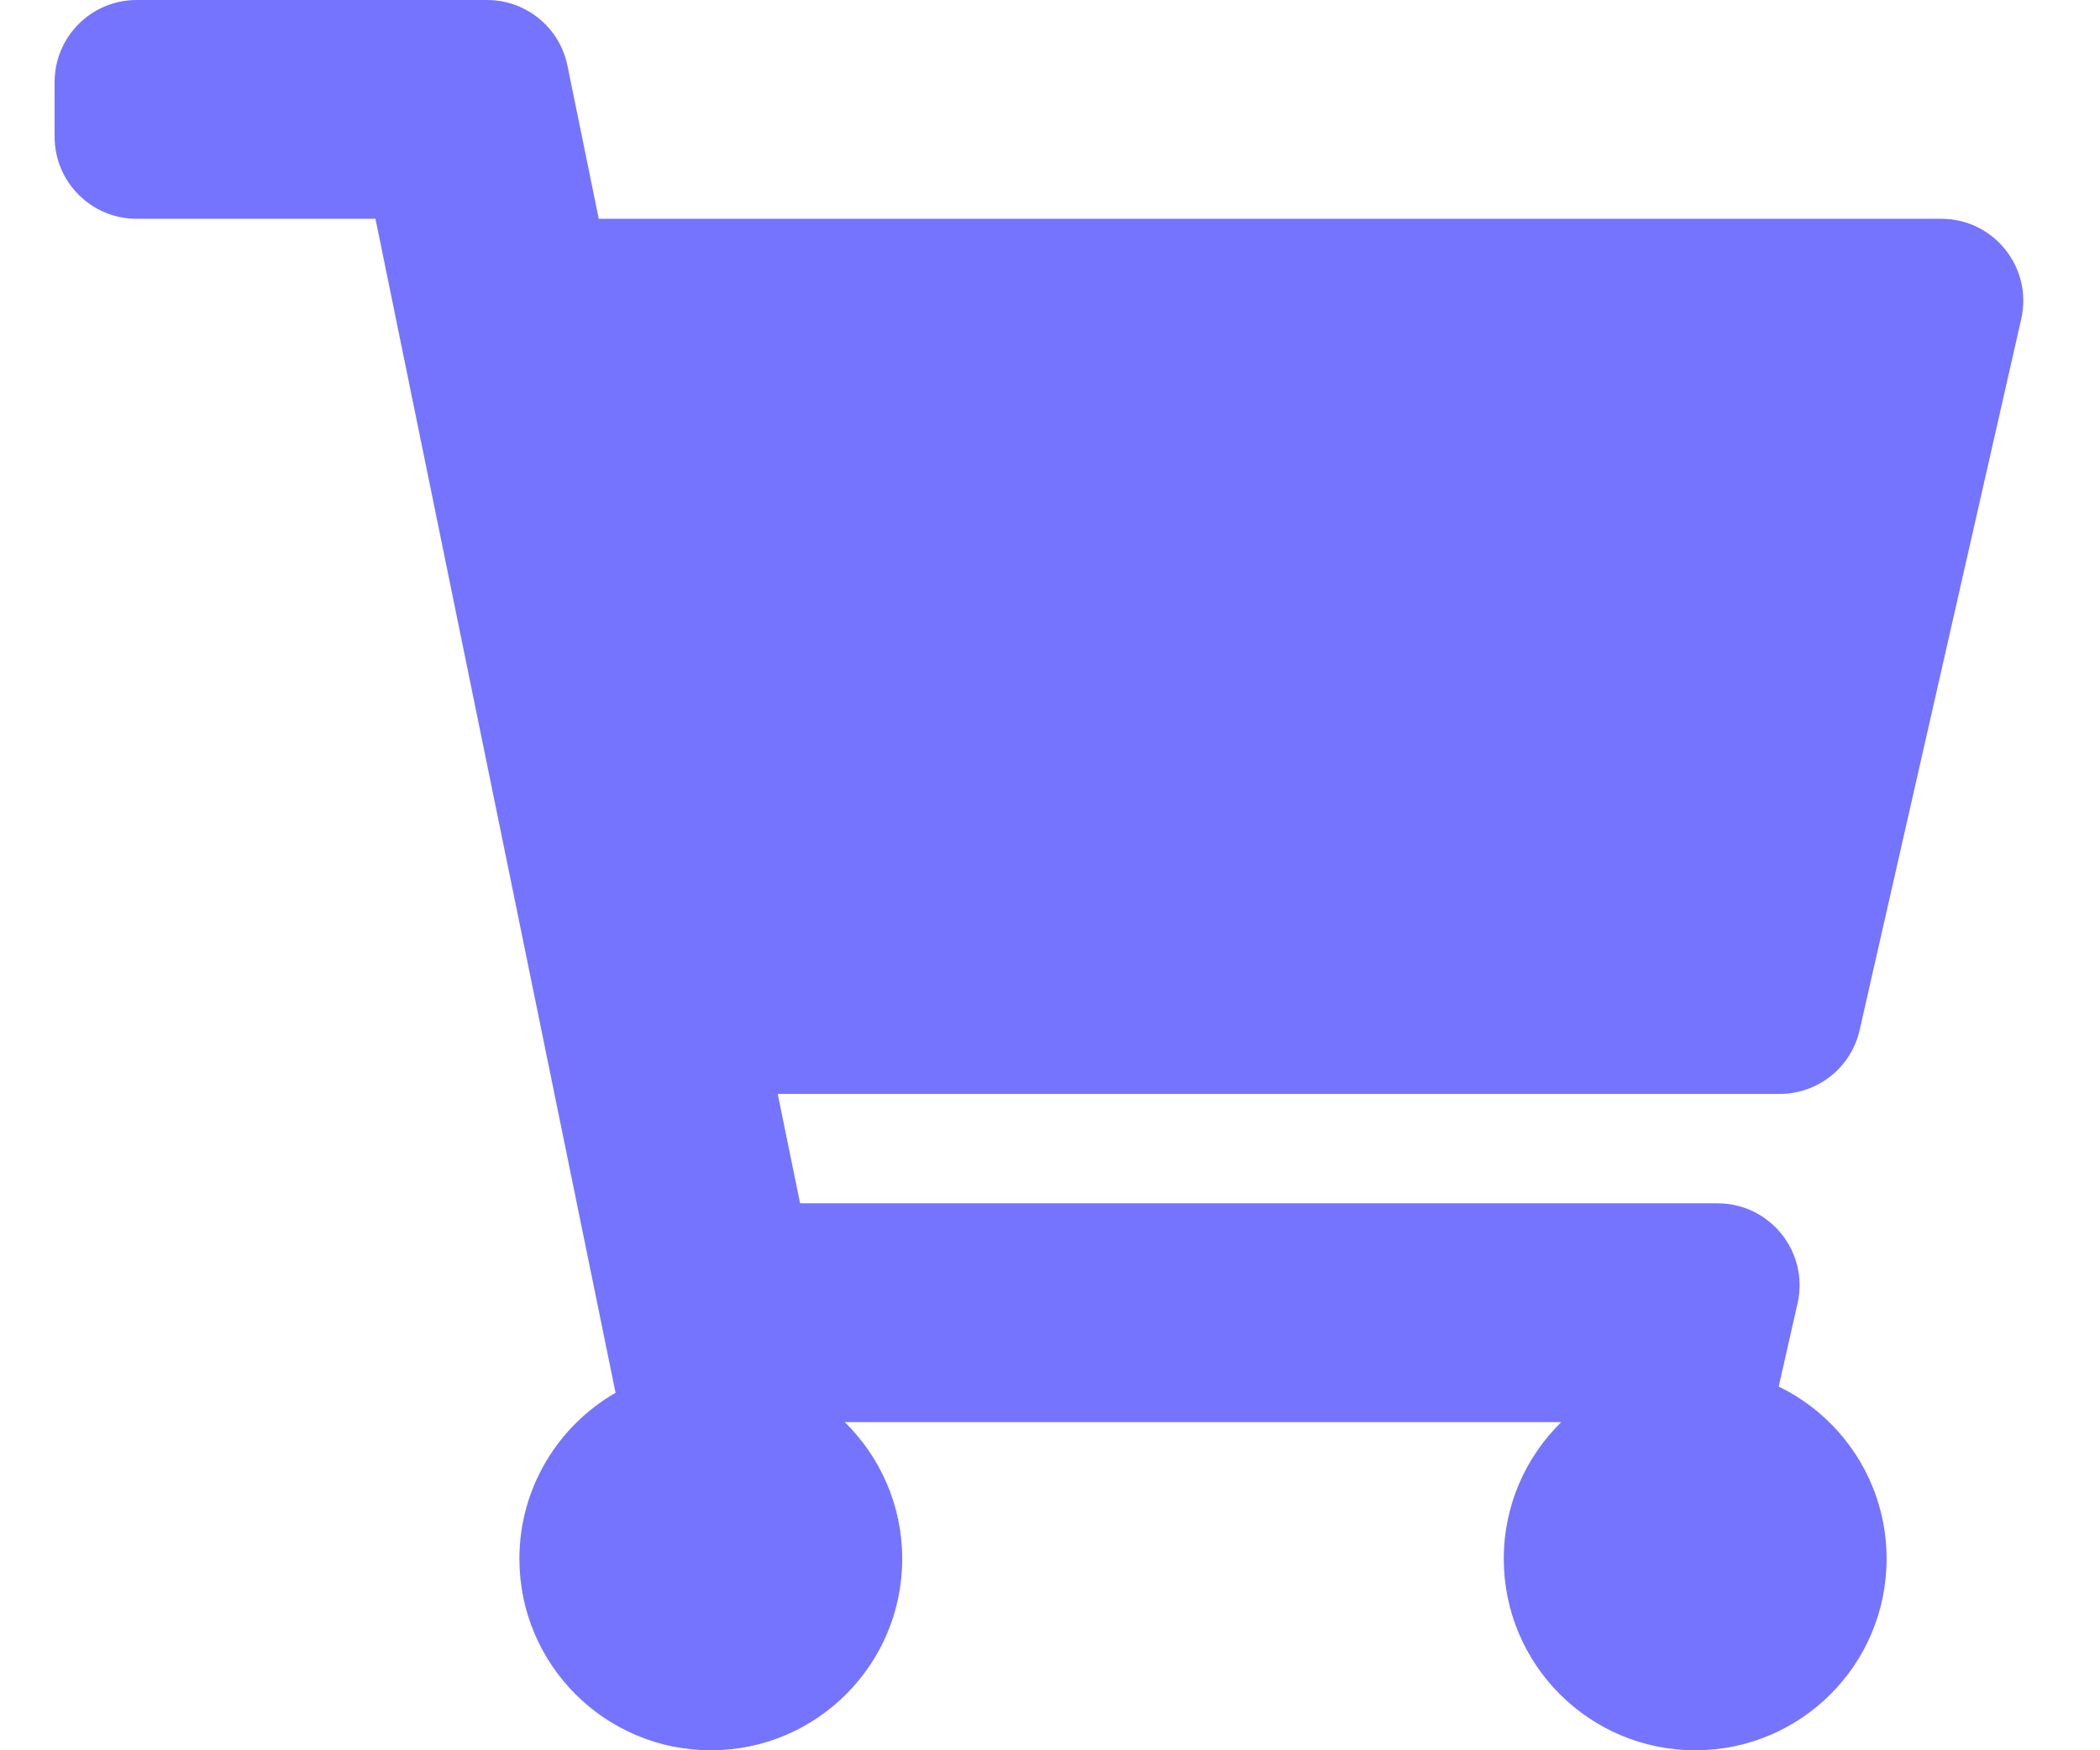 <svg xmlns="http://www.w3.org/2000/svg" width="24" height="20" viewBox="0 0 24 20" fill="none"><path d="M21.253 11.77L23.1 3.645C23.233 3.059 22.788 2.5 22.186 2.5H6.843L6.485 0.75C6.396 0.313 6.012 0 5.566 0H1.561C1.044 0 0.624 0.42 0.624 0.938V1.562C0.624 2.08 1.044 2.5 1.561 2.5H4.291L7.035 15.915C6.379 16.293 5.936 17.001 5.936 17.812C5.936 19.021 6.916 20 8.124 20C9.332 20 10.311 19.021 10.311 17.812C10.311 17.2 10.059 16.647 9.654 16.25H17.843C17.438 16.647 17.186 17.2 17.186 17.812C17.186 19.021 18.166 20 19.374 20C20.582 20 21.561 19.021 21.561 17.812C21.561 16.946 21.058 16.198 20.328 15.844L20.543 14.895C20.677 14.309 20.231 13.75 19.629 13.75H9.144L8.888 12.5H20.339C20.777 12.5 21.157 12.197 21.253 11.77Z" fill="#7574FF"></path></svg>